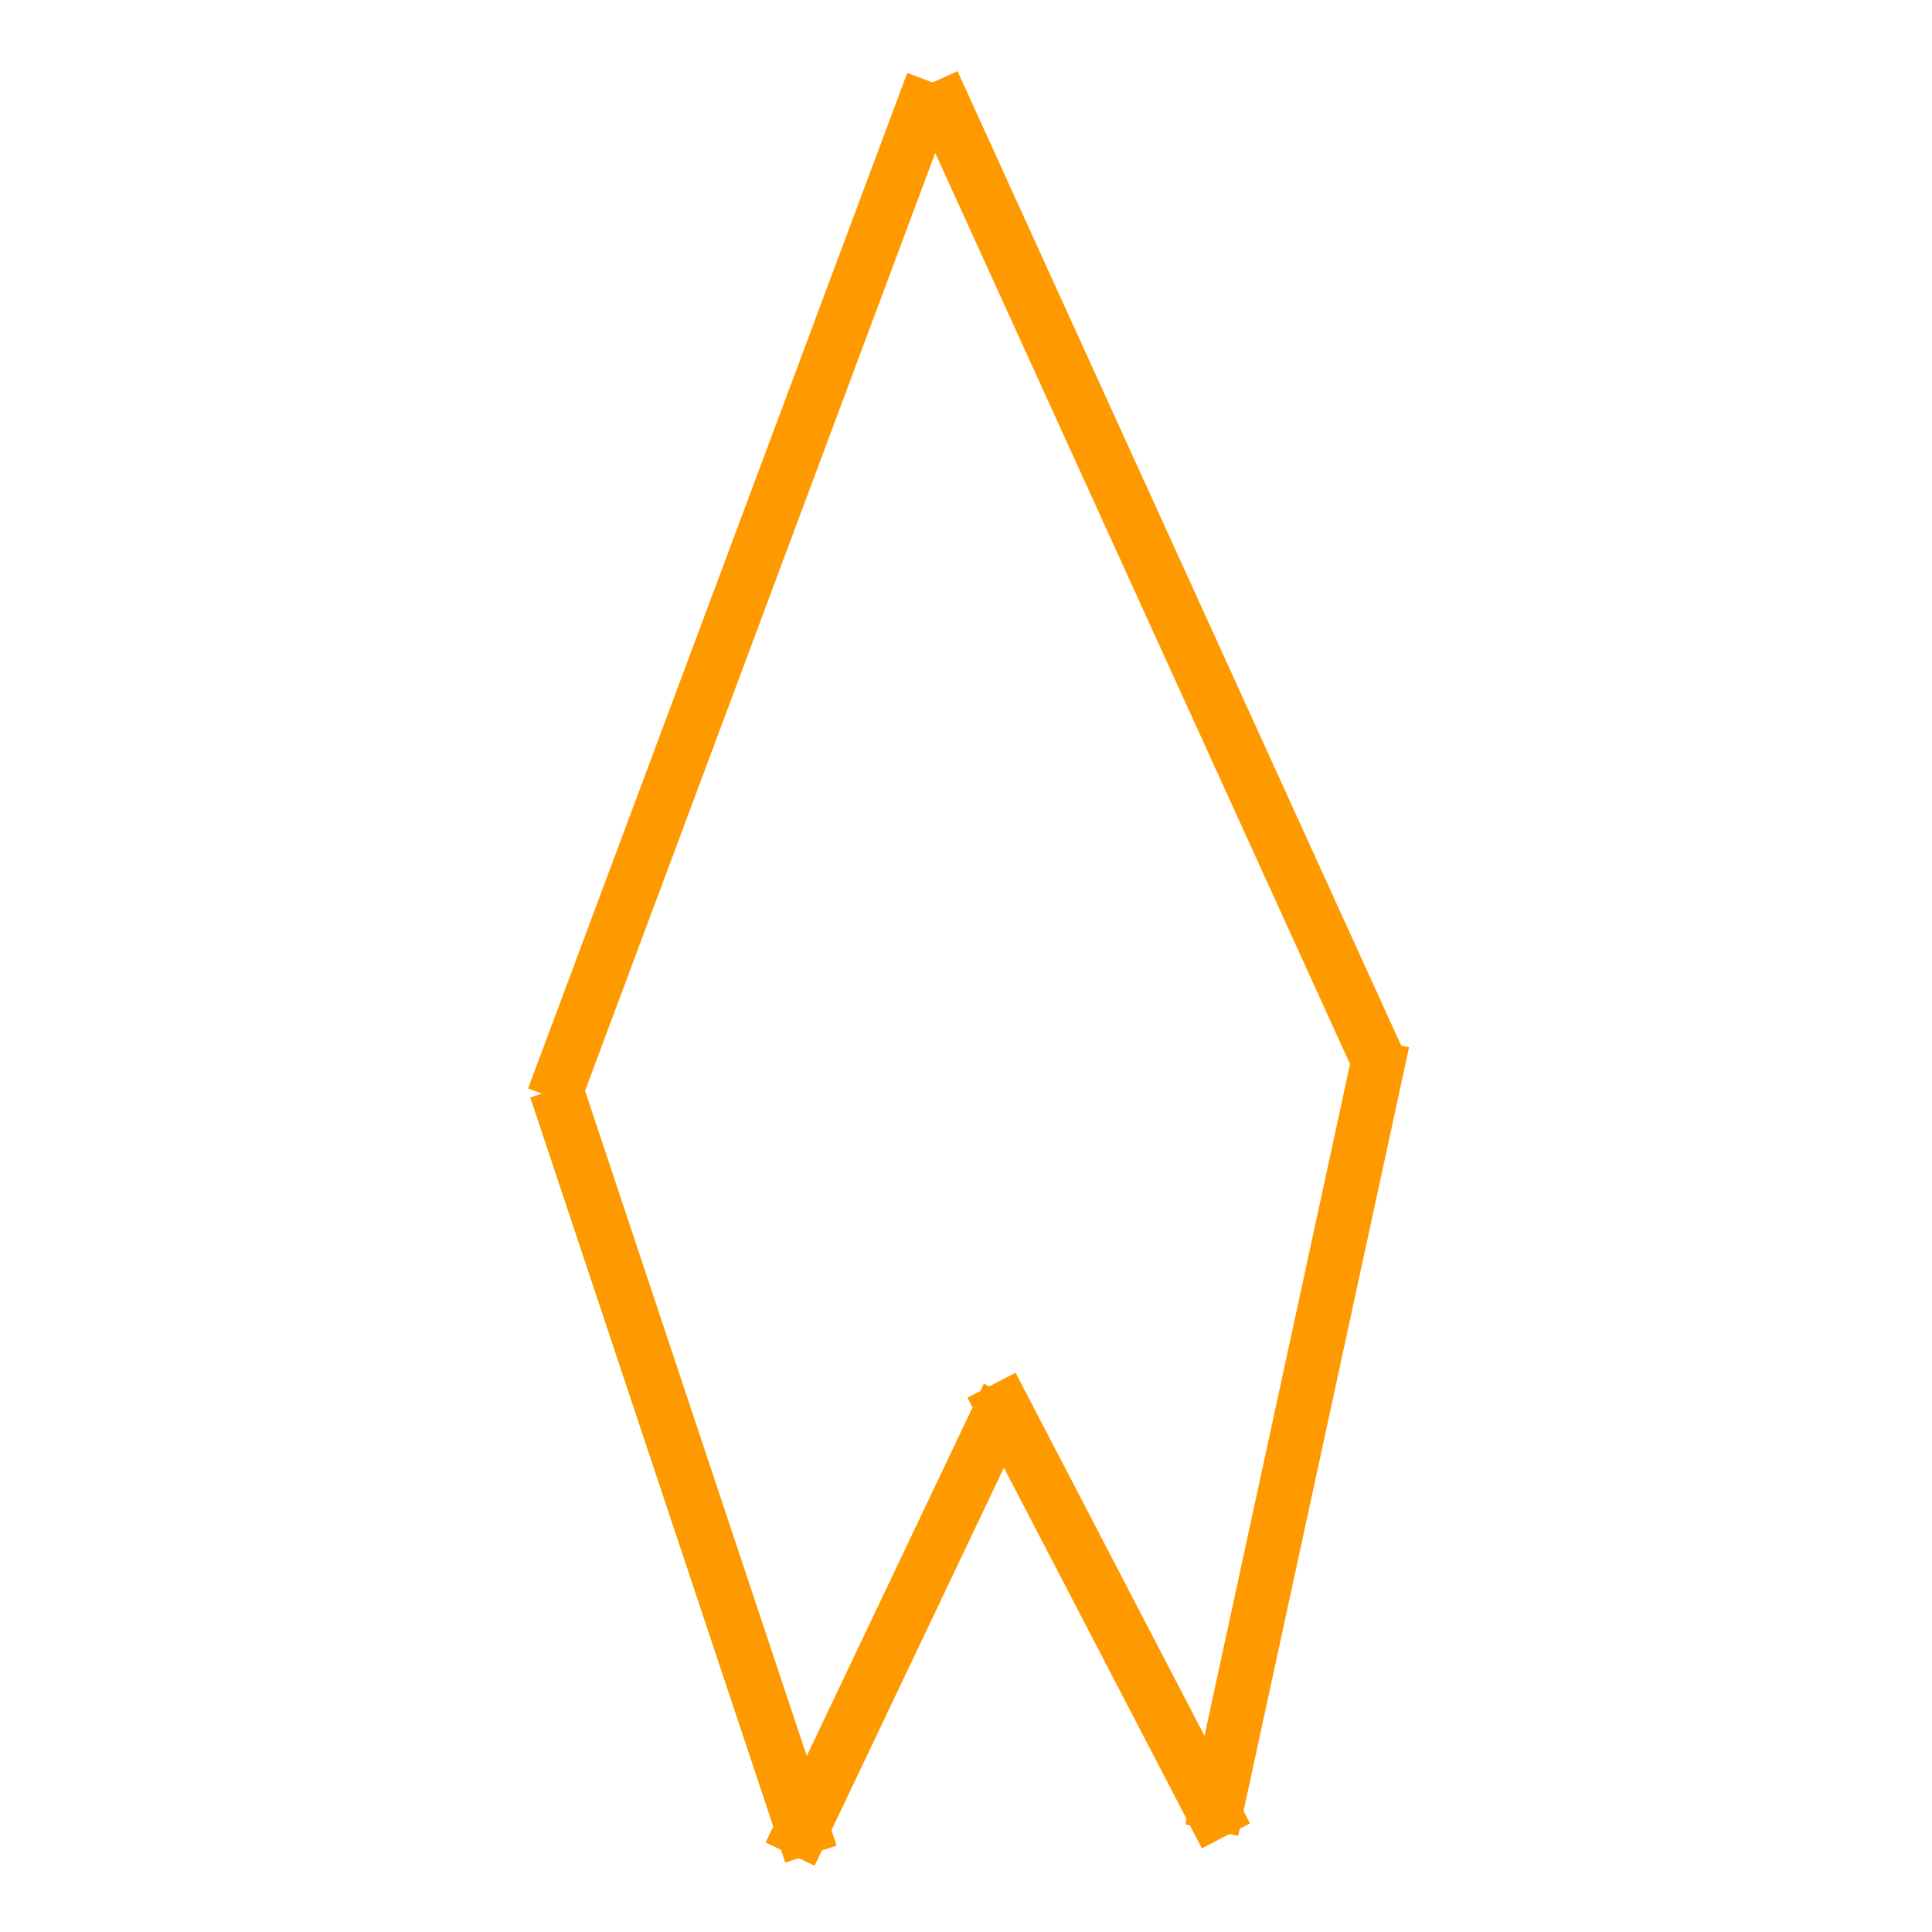 <svg version="1.2" preserveAspectRatio="xMidYMid meet" height="500" viewBox="0 0 375 375" zoomAndPan="magnify" width="500" xmlns:xlink="http://www.w3.org/1999/xlink" xmlns="http://www.w3.org/2000/svg"><g id="53cade6210"><path transform="matrix(0.46,-1.232,1.232,0.46,102.5,211.273)" d="M 0.001 4 L 159.998 3.997" style="fill:none;stroke-width:8;stroke-linecap:butt;stroke-linejoin:miter;stroke:#ff9900;stroke-opacity:1;stroke-miterlimit:4;"></path><path transform="matrix(-0.545,-1.197,1.197,-0.545,263.412,209.543)" d="M -0.002 3.998 L 159.877 3.999" style="fill:none;stroke-width:8;stroke-linecap:butt;stroke-linejoin:miter;stroke:#ff9900;stroke-opacity:1;stroke-miterlimit:4;"></path><path transform="matrix(0.278,-1.283,1.283,0.278,230.066,354.115)" d="M 0.002 3.999 L 119.3 4.001" style="fill:none;stroke-width:8;stroke-linecap:butt;stroke-linejoin:miter;stroke:#ff9900;stroke-opacity:1;stroke-miterlimit:4;"></path><path transform="matrix(-0.415,-1.245,1.245,-0.415,152.432,361.546)" d="M 0.002 4 L 119.301 4.004" style="fill:none;stroke-width:8;stroke-linecap:butt;stroke-linejoin:miter;stroke:#ff9900;stroke-opacity:1;stroke-miterlimit:4;"></path><path transform="matrix(0.565,-1.188,1.188,0.565,148.608,357.621)" d="M -0.001 4 L 74.955 4.003" style="fill:none;stroke-width:8;stroke-linecap:butt;stroke-linejoin:miter;stroke:#ff9900;stroke-opacity:1;stroke-miterlimit:4;"></path><path transform="matrix(-0.607,-1.167,1.167,-0.607,233.289,358.768)" d="M 0.002 4 L 74.958 4" style="fill:none;stroke-width:8;stroke-linecap:butt;stroke-linejoin:miter;stroke:#ff9900;stroke-opacity:1;stroke-miterlimit:4;"></path></g></svg>